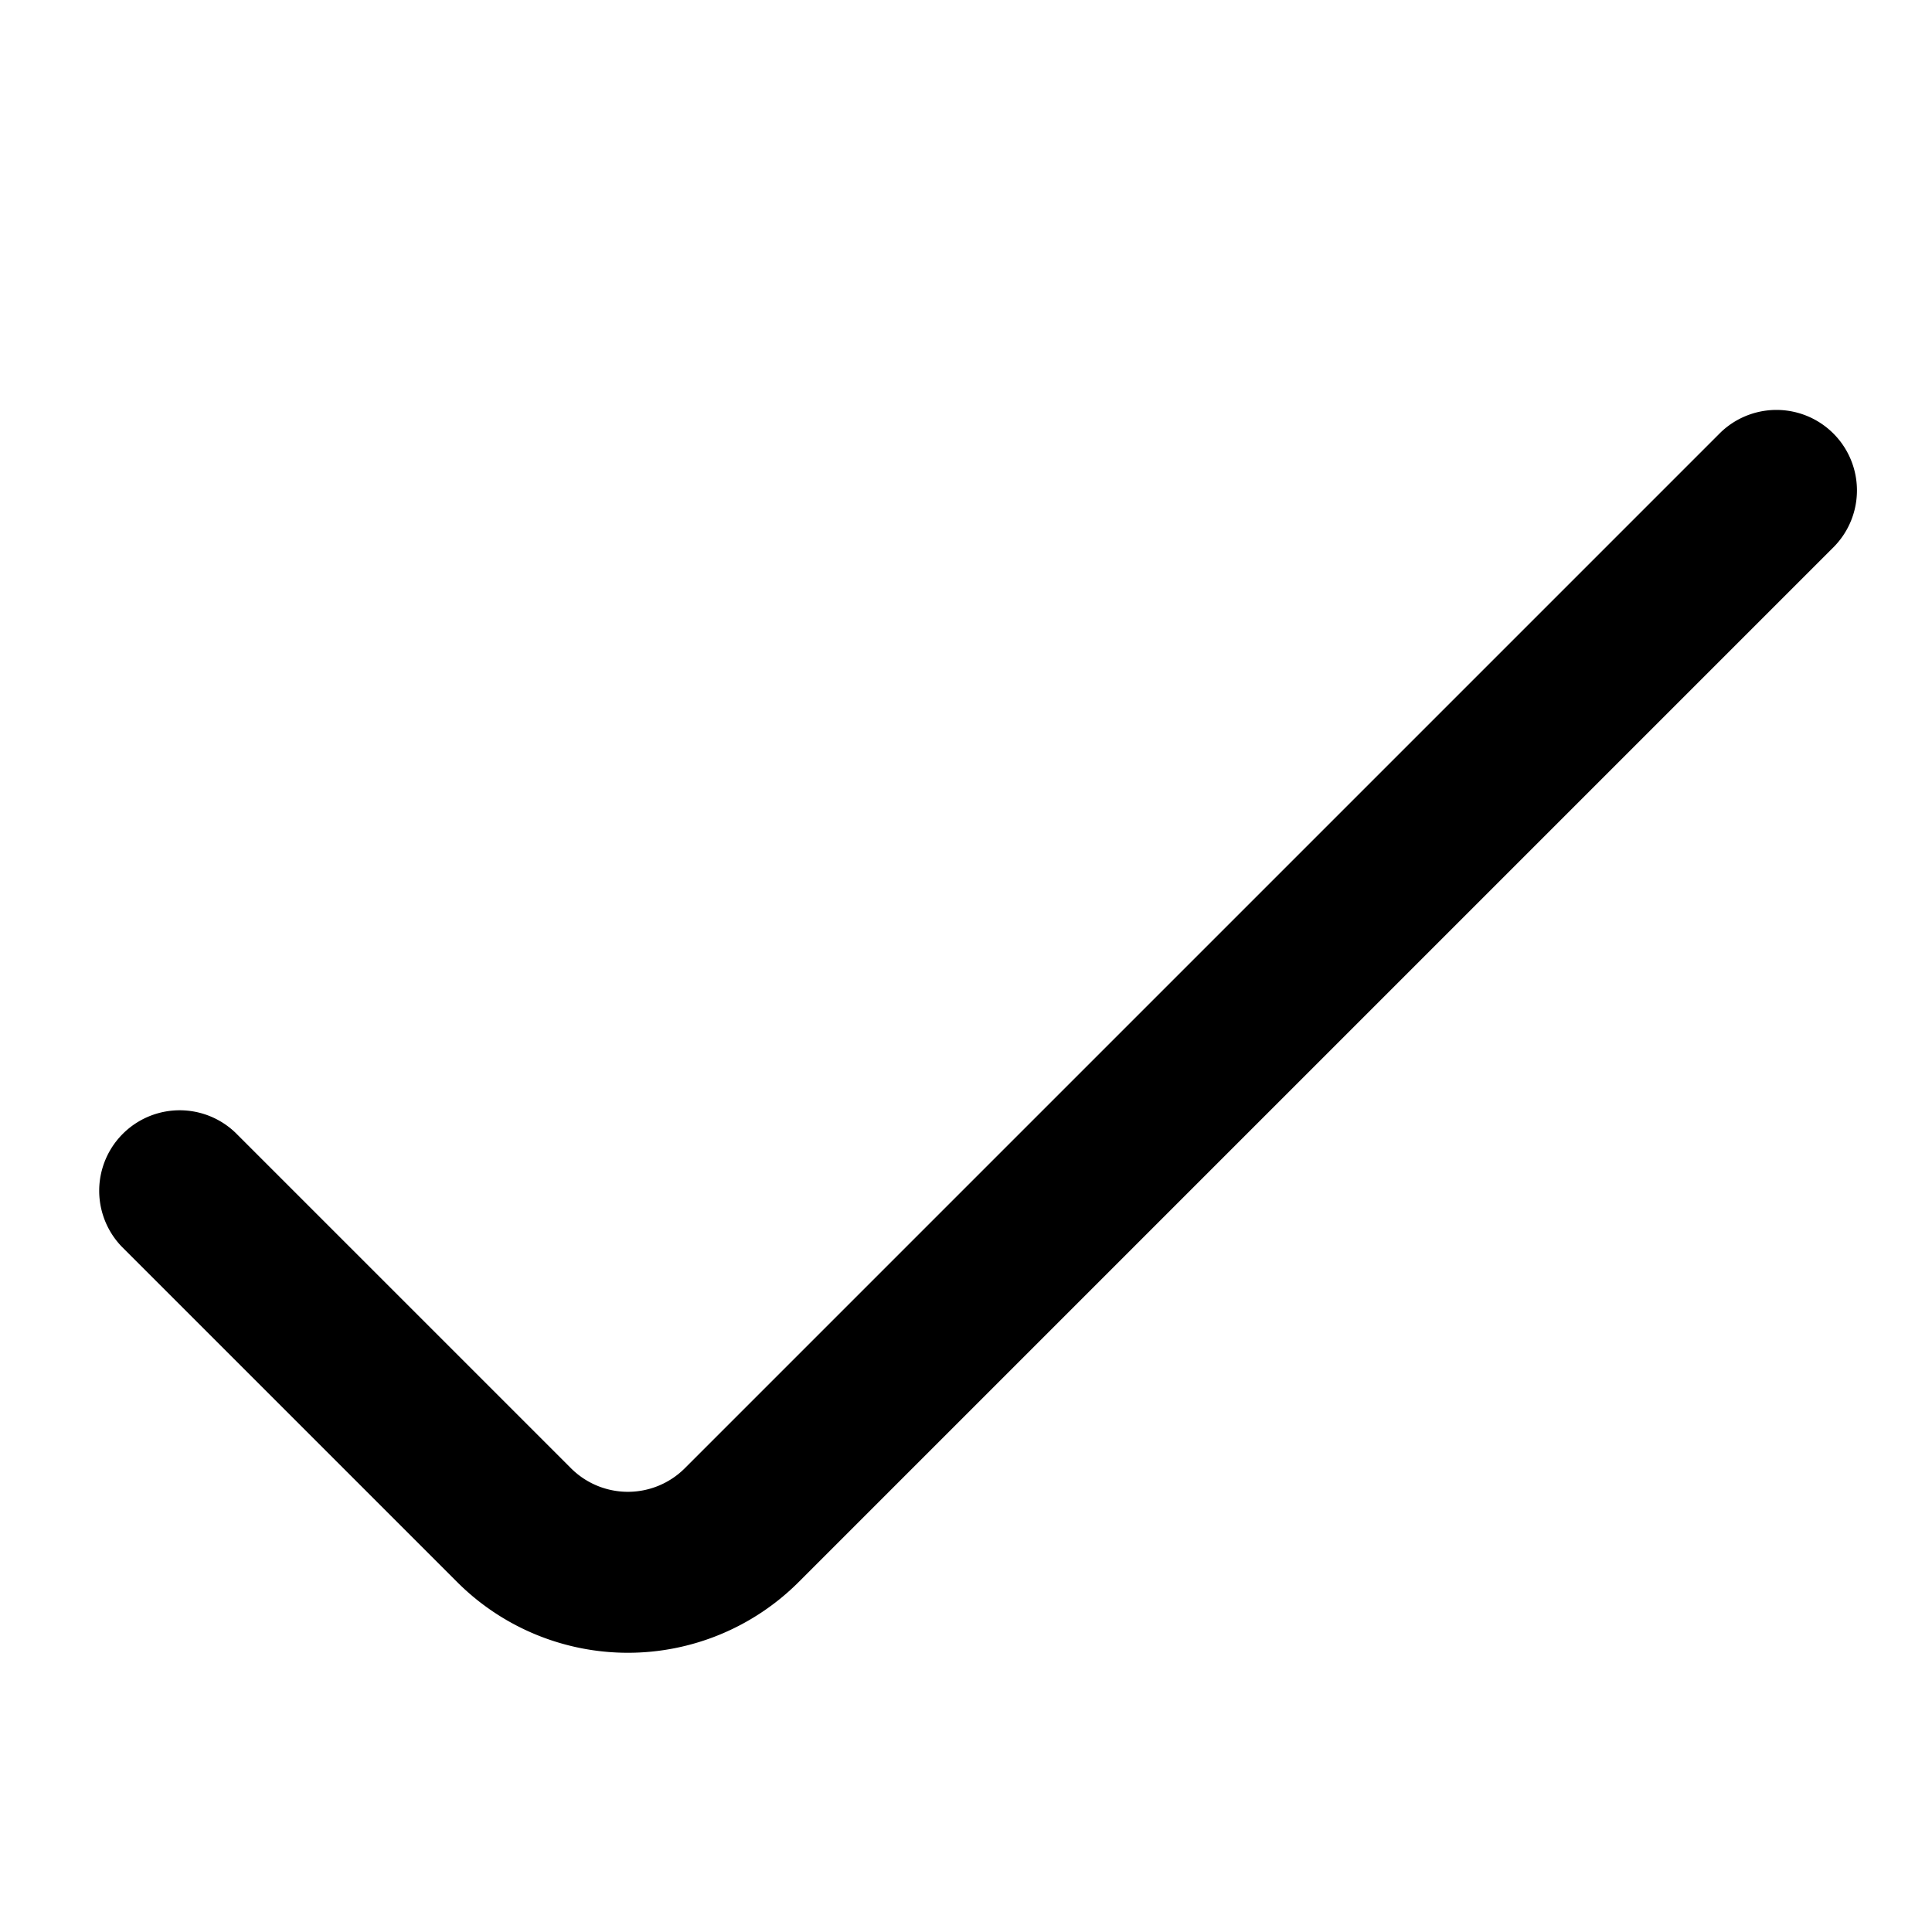 <?xml version="1.0" encoding="UTF-8"?>
<svg xmlns="http://www.w3.org/2000/svg" id="Filled" viewBox="0 0 24 24" width="512" height="512"><path d="M1.513,15.487l4.166,4.166a3,3,0,0,0,4.242,0L22.787,6.787a1,1,0,0,0-1.414-1.414L8.507,18.239a1,1,0,0,1-1.414,0L2.927,14.073a1,1,0,0,0-1.414,1.414Z"/></svg>
